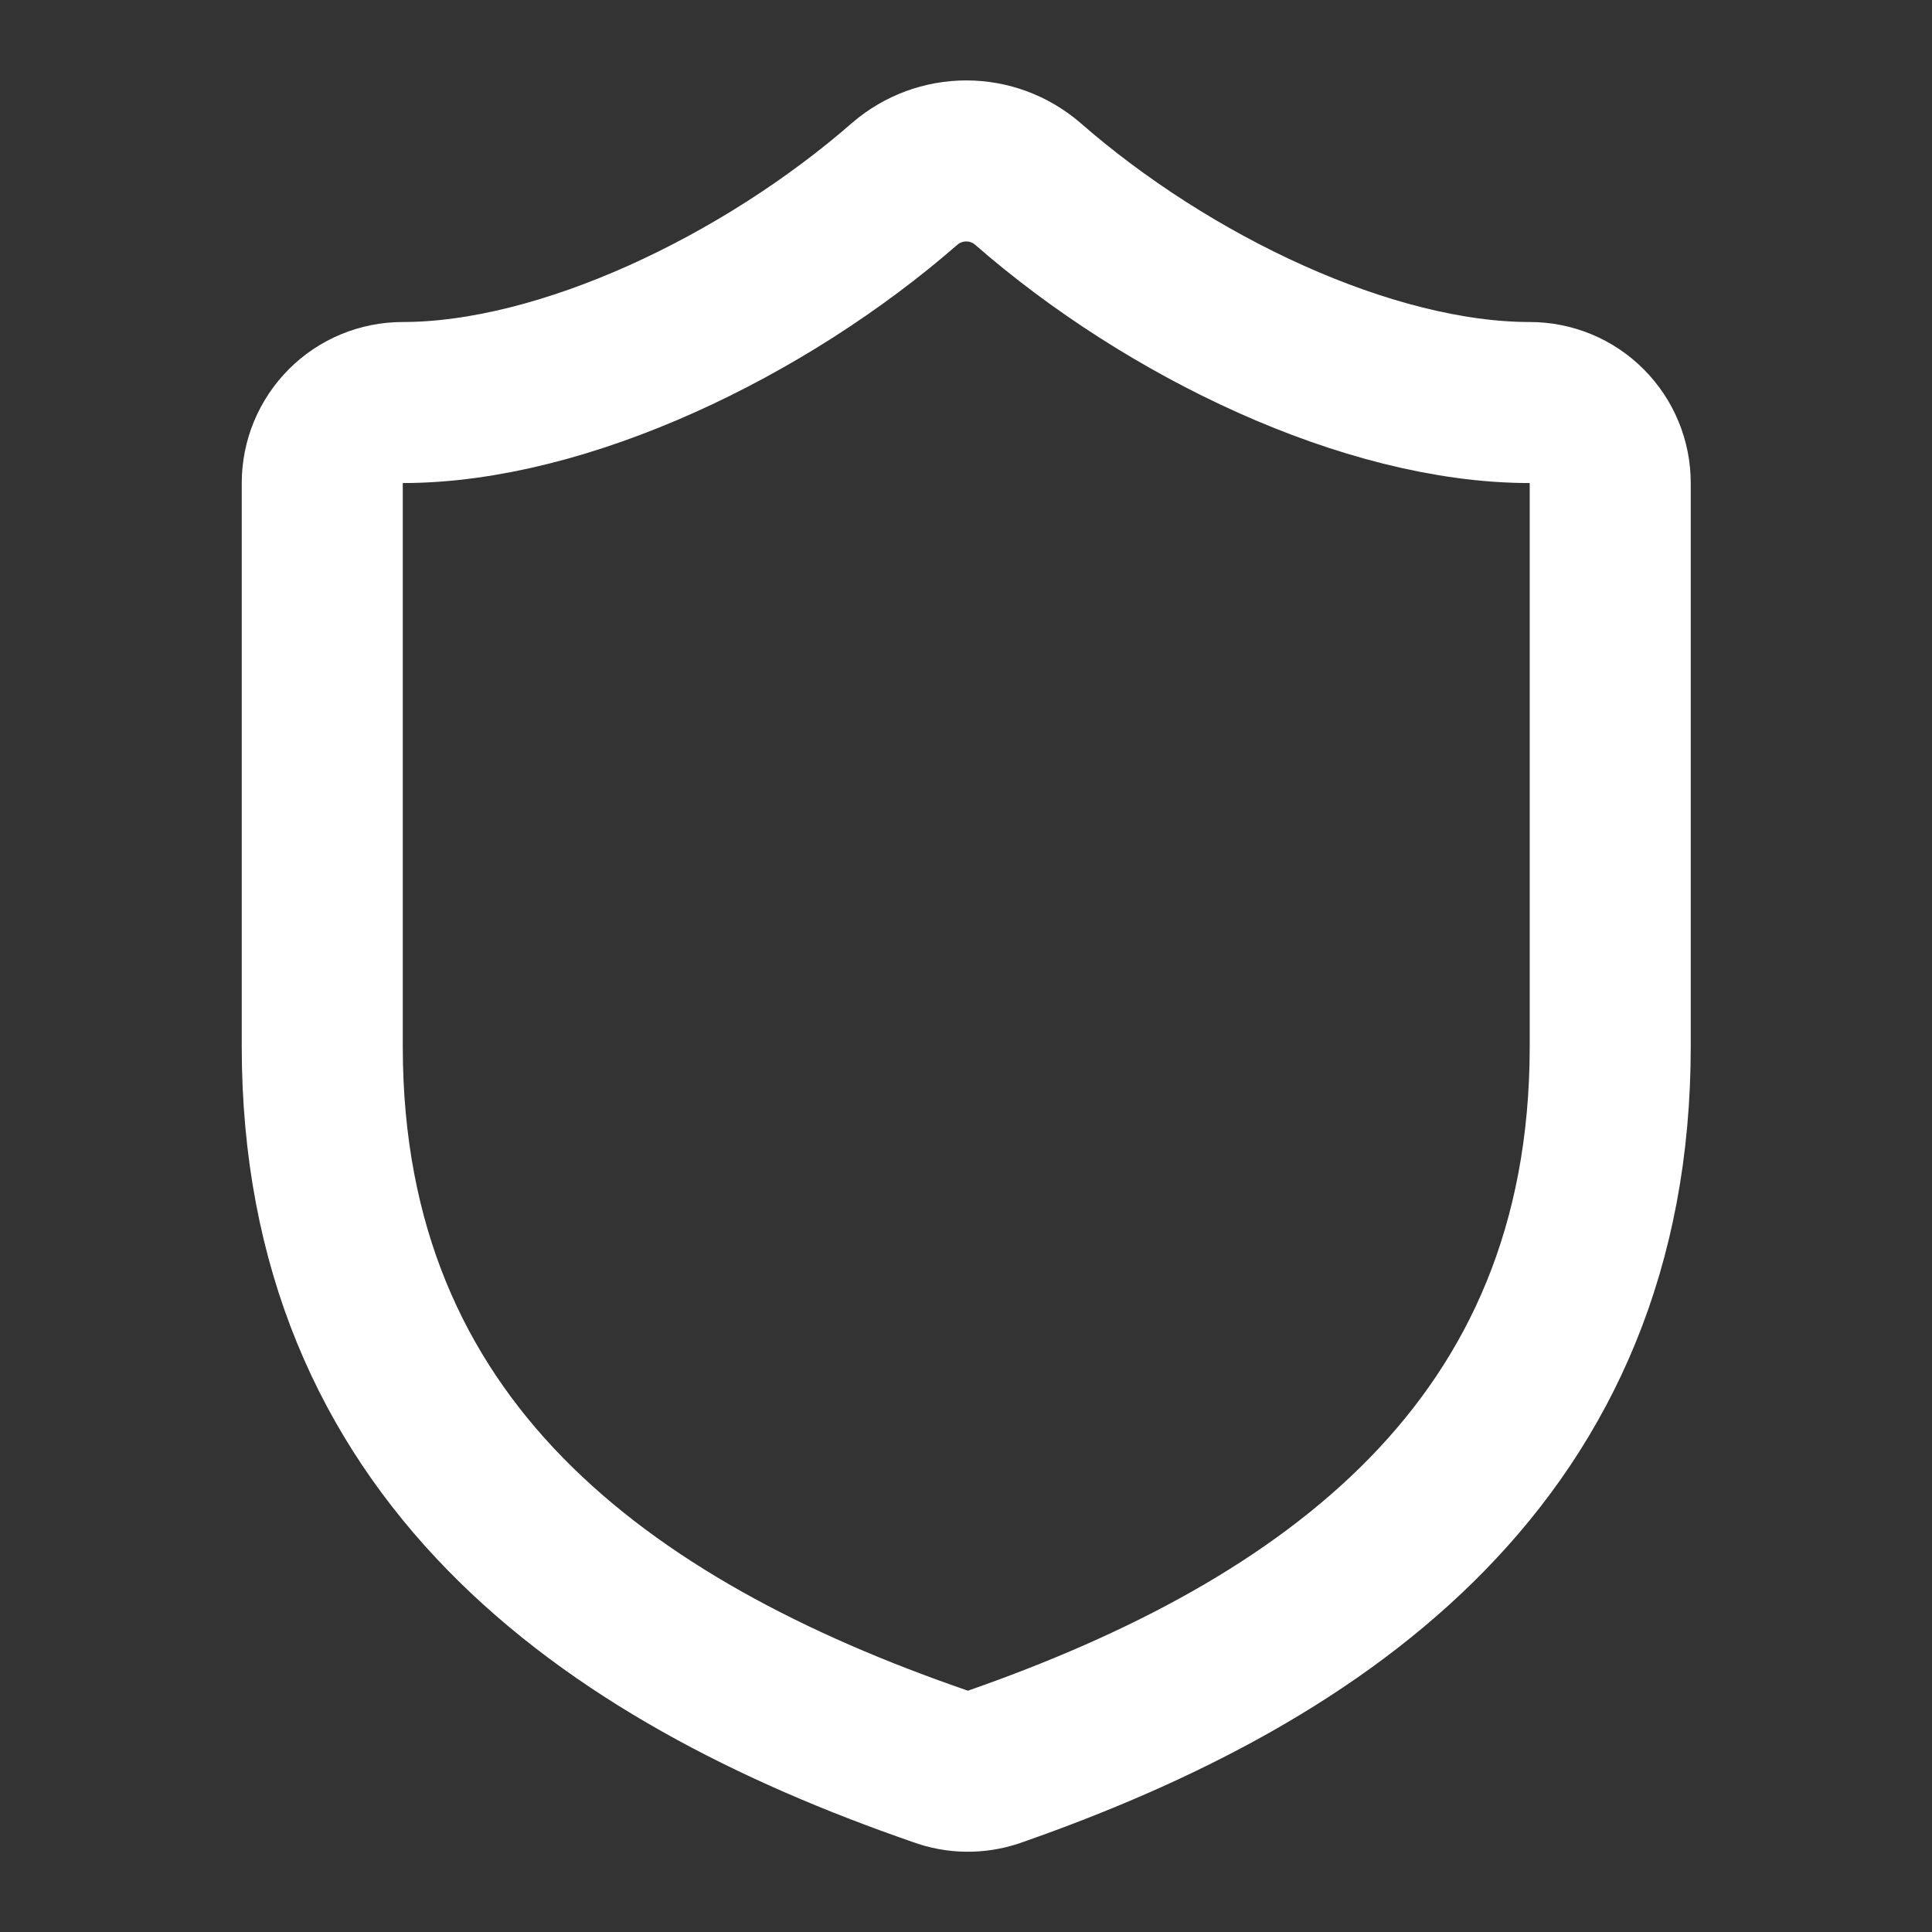 <svg width="20" height="20" viewBox="0 0 20 20" fill="none" xmlns="http://www.w3.org/2000/svg">
<rect x="0" y="0" width="20" height="20" fill="#333333" stroke="none"/>
<path d="M16.669 10.833C16.669 15 13.753 17.083 10.286 18.292C10.104 18.353 9.907 18.35 9.728 18.283C6.253 17.083 3.336 15 3.336 10.833V5C3.336 4.779 3.424 4.567 3.58 4.411C3.736 4.254 3.948 4.167 4.169 4.167C5.836 4.167 7.919 3.167 9.369 1.9C9.546 1.749 9.77 1.666 10.003 1.666C10.235 1.666 10.459 1.749 10.636 1.9C12.094 3.175 14.169 4.167 15.836 4.167C16.057 4.167 16.269 4.254 16.425 4.411C16.581 4.567 16.669 4.779 16.669 5V10.833Z" stroke="white" stroke-width="1.667" stroke-linecap="round" stroke-linejoin="round"/>
</svg>

